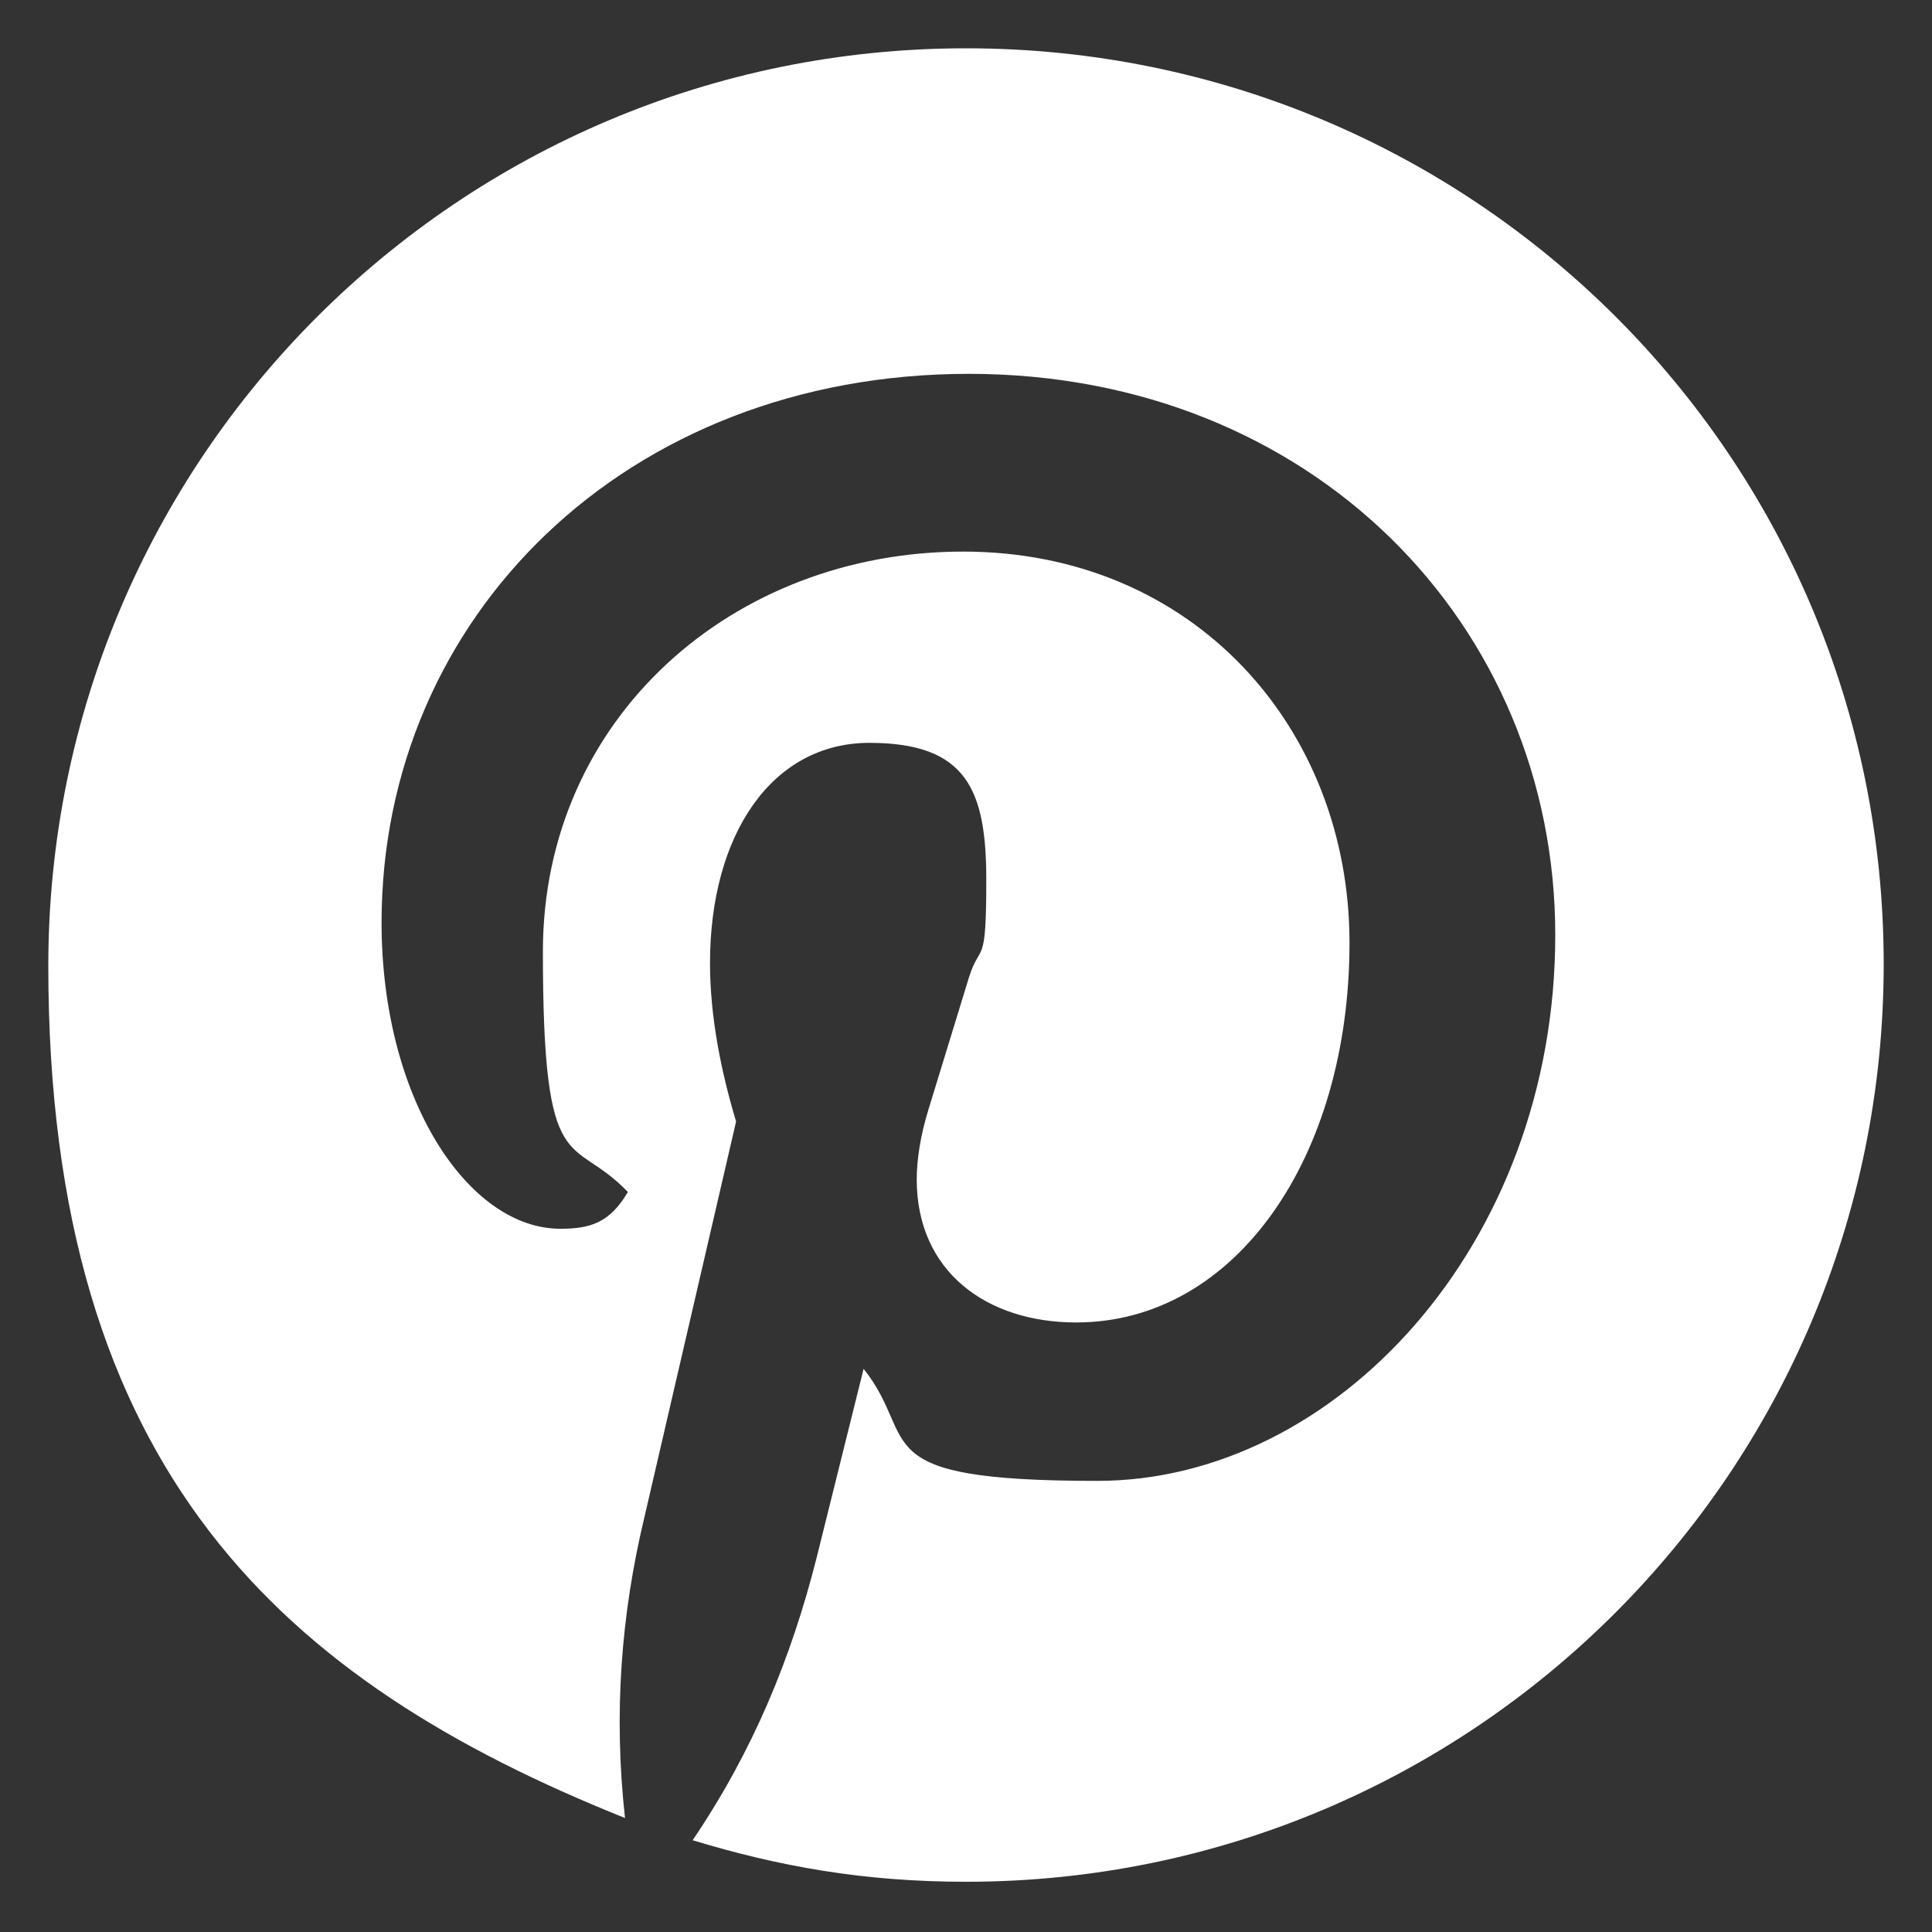 <?xml version="1.0" encoding="UTF-8"?>
<svg id="_レイヤー_1" data-name="レイヤー_1" xmlns="http://www.w3.org/2000/svg" width="200" height="200" version="1.1" viewBox="0 0 200 200">
  <rect x="0" y="0" width="200" height="200" fill="#333333" stroke="none"/>
  <!-- Generator: Adobe Illustrator 29.0.0, SVG Export Plug-In . SVG Version: 2.1.0 Build 186)  -->
  <defs>
    <style>
      .st0 {
        fill: #fff;
      }
    </style>
  </defs>
  <path class="st0" d="M64.7,188.2c-1.2-10.8-.4-21.1,2-31.1l9.5-41c-1.5-5-2.7-10.7-2.7-16.4,0-13.3,6.4-22.8,16.5-22.8s12.1,4.9,12.1,14.2-.6,6.3-1.8,10.1l-4.2,13.7c-.8,2.6-1.2,5.1-1.2,7.2,0,9.5,7.2,14.8,16.5,14.8,16.5,0,28.3-17.1,28.3-39.3s-16.1-40.5-40-40.5-43.5,17.3-43.5,41.4,3,18.8,8.8,24.9c-1.9,3.2-3.9,3.8-7,3.8-9.5,0-18.5-13.4-18.5-31.7,0-31.6,25.3-56.8,60.8-56.8s60.7,26,60.7,58.1-22.8,56.5-47.4,56.5-18.3-4.2-24.2-11.6l-4.9,19.7c-2.6,10.2-6.5,19.8-12.8,29.1,8.9,2.7,17.7,4.3,28.3,4.3,52.5,0,95-42.5,95-95S152.5,5,100,5,5,47.5,5,100s24.5,74.1,59.7,88.2"/>
</svg>